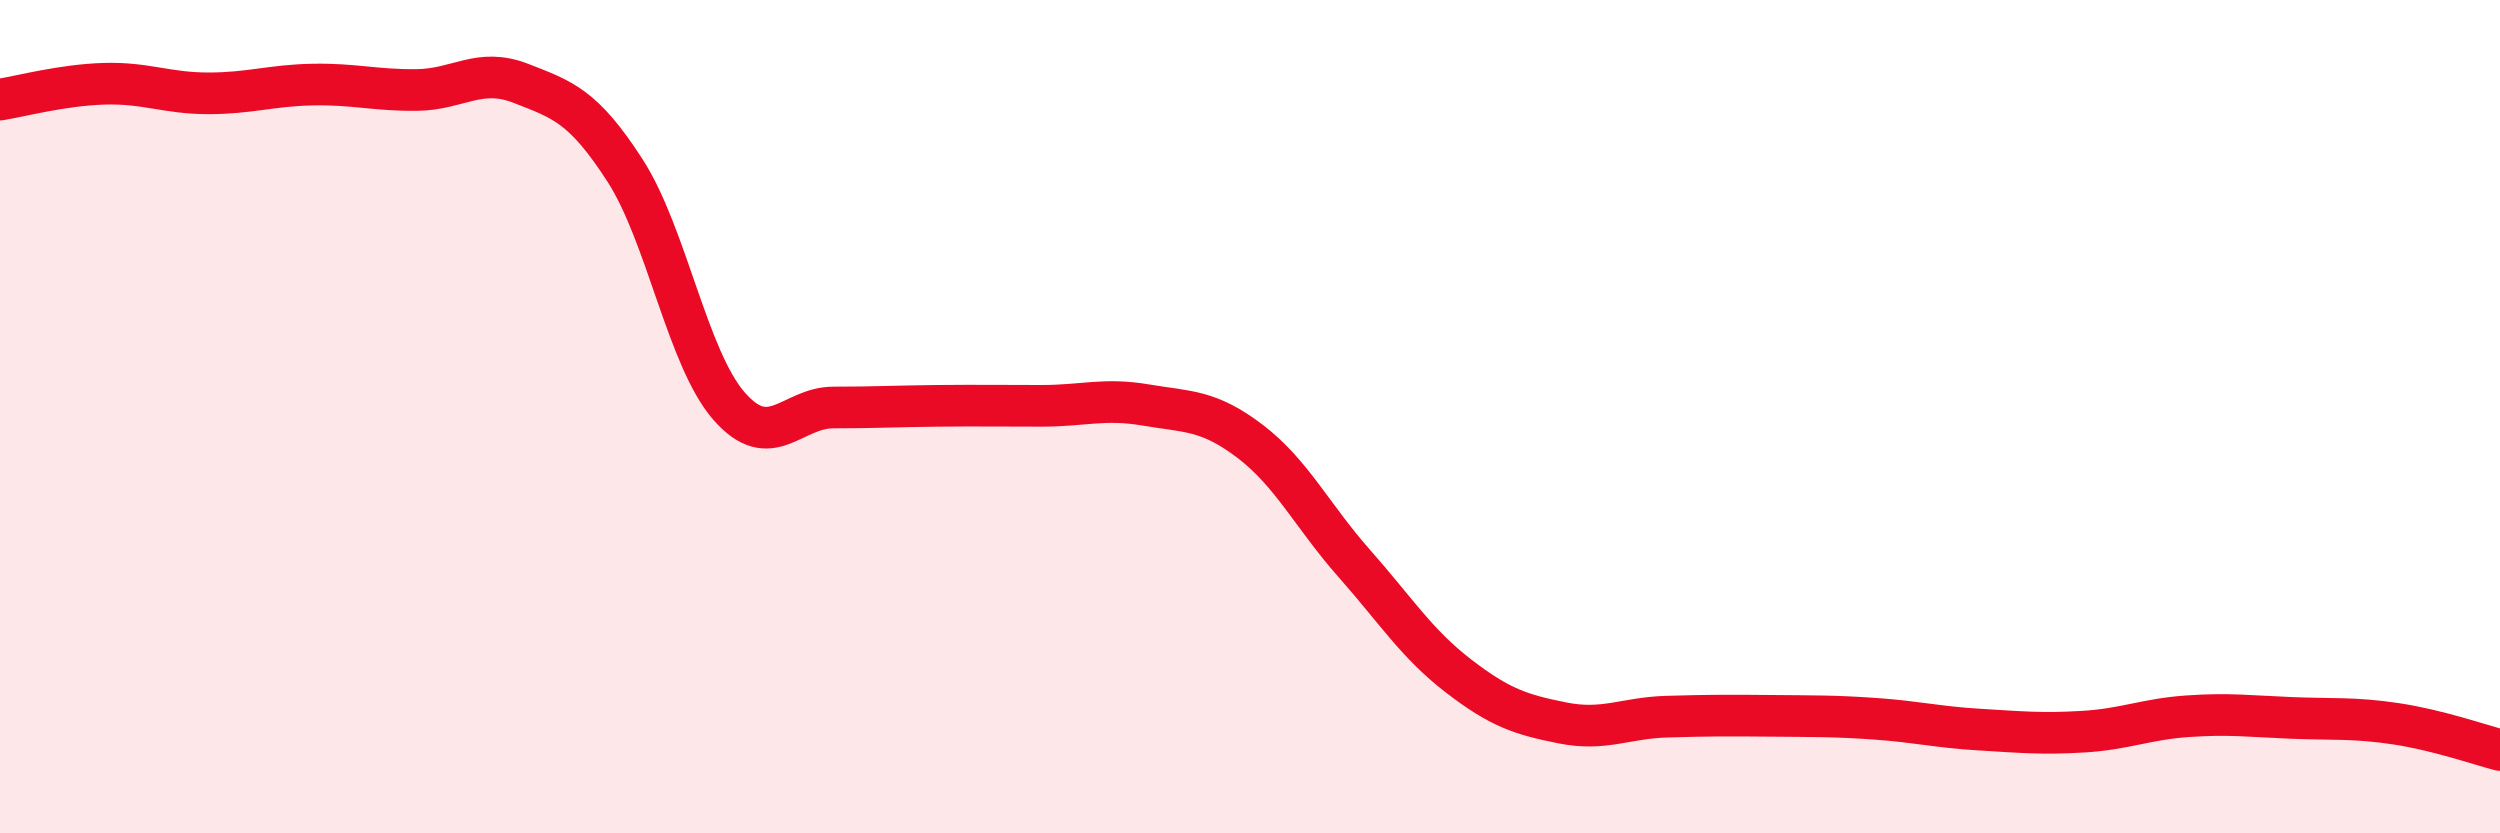 
    <svg width="60" height="20" viewBox="0 0 60 20" xmlns="http://www.w3.org/2000/svg">
      <path
        d="M 0,2.39 C 0.5,2.31 1.5,2.04 2.5,2.01 C 3.5,1.98 4,2.24 5,2.24 C 6,2.24 6.5,2.05 7.5,2.03 C 8.5,2.01 9,2.17 10,2.16 C 11,2.15 11.5,1.61 12.5,2 C 13.5,2.39 14,2.54 15,4.09 C 16,5.64 16.5,8.61 17.5,9.75 C 18.5,10.89 19,9.78 20,9.78 C 21,9.78 21.5,9.75 22.5,9.74 C 23.5,9.73 24,9.74 25,9.74 C 26,9.74 26.5,9.55 27.5,9.72 C 28.5,9.89 29,9.83 30,10.59 C 31,11.35 31.5,12.39 32.5,13.52 C 33.5,14.65 34,15.45 35,16.22 C 36,16.99 36.5,17.15 37.5,17.35 C 38.5,17.55 39,17.23 40,17.2 C 41,17.17 41.5,17.17 42.5,17.18 C 43.5,17.19 44,17.18 45,17.25 C 46,17.32 46.5,17.45 47.5,17.51 C 48.5,17.57 49,17.62 50,17.56 C 51,17.5 51.5,17.26 52.5,17.19 C 53.5,17.12 54,17.19 55,17.23 C 56,17.27 56.5,17.22 57.5,17.37 C 58.5,17.52 59.5,17.87 60,18L60 20L0 20Z"
        fill="#EB0A25"
        opacity="0.1"
        stroke-linecap="round"
        stroke-linejoin="round"
      />
      <path
        d="M 0,2.39 C 0.5,2.31 1.5,2.04 2.5,2.01 C 3.5,1.98 4,2.24 5,2.24 C 6,2.24 6.5,2.05 7.5,2.03 C 8.5,2.01 9,2.17 10,2.16 C 11,2.15 11.5,1.61 12.5,2 C 13.5,2.39 14,2.54 15,4.09 C 16,5.64 16.5,8.61 17.5,9.75 C 18.5,10.89 19,9.78 20,9.78 C 21,9.78 21.5,9.75 22.5,9.74 C 23.5,9.73 24,9.74 25,9.74 C 26,9.74 26.5,9.55 27.5,9.72 C 28.5,9.89 29,9.83 30,10.59 C 31,11.35 31.5,12.39 32.5,13.52 C 33.5,14.65 34,15.45 35,16.22 C 36,16.99 36.5,17.15 37.5,17.35 C 38.5,17.55 39,17.23 40,17.2 C 41,17.17 41.5,17.17 42.5,17.18 C 43.5,17.19 44,17.18 45,17.25 C 46,17.32 46.5,17.45 47.5,17.51 C 48.5,17.57 49,17.62 50,17.56 C 51,17.5 51.5,17.26 52.5,17.19 C 53.5,17.12 54,17.19 55,17.23 C 56,17.27 56.5,17.22 57.5,17.37 C 58.5,17.52 59.5,17.87 60,18"
        stroke="#EB0A25"
        stroke-width="1"
        fill="none"
        stroke-linecap="round"
        stroke-linejoin="round"
      />
    </svg>
  